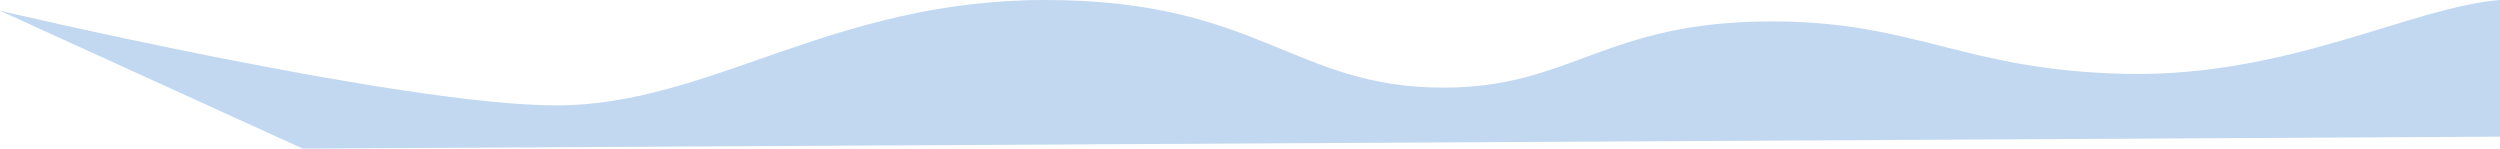 <?xml version="1.0" encoding="UTF-8"?> <svg xmlns="http://www.w3.org/2000/svg" width="4080" height="243" viewBox="0 0 4080 243" fill="none"> <path d="M3469.2 120.515C3733.59 126.191 3934.28 11.792 4080 0.002V223.003L494 242.503L0 17.502C0 17.502 657 172 908 172C1159 172 1356.5 -0.002 1706 0C2055.5 0.002 2111 143.002 2355.5 143.002C2565.5 143.002 2618 34.934 2891.55 34.934C3127.89 34.934 3204.81 114.839 3469.2 120.515Z" fill="#C1D8F0"></path> </svg> 